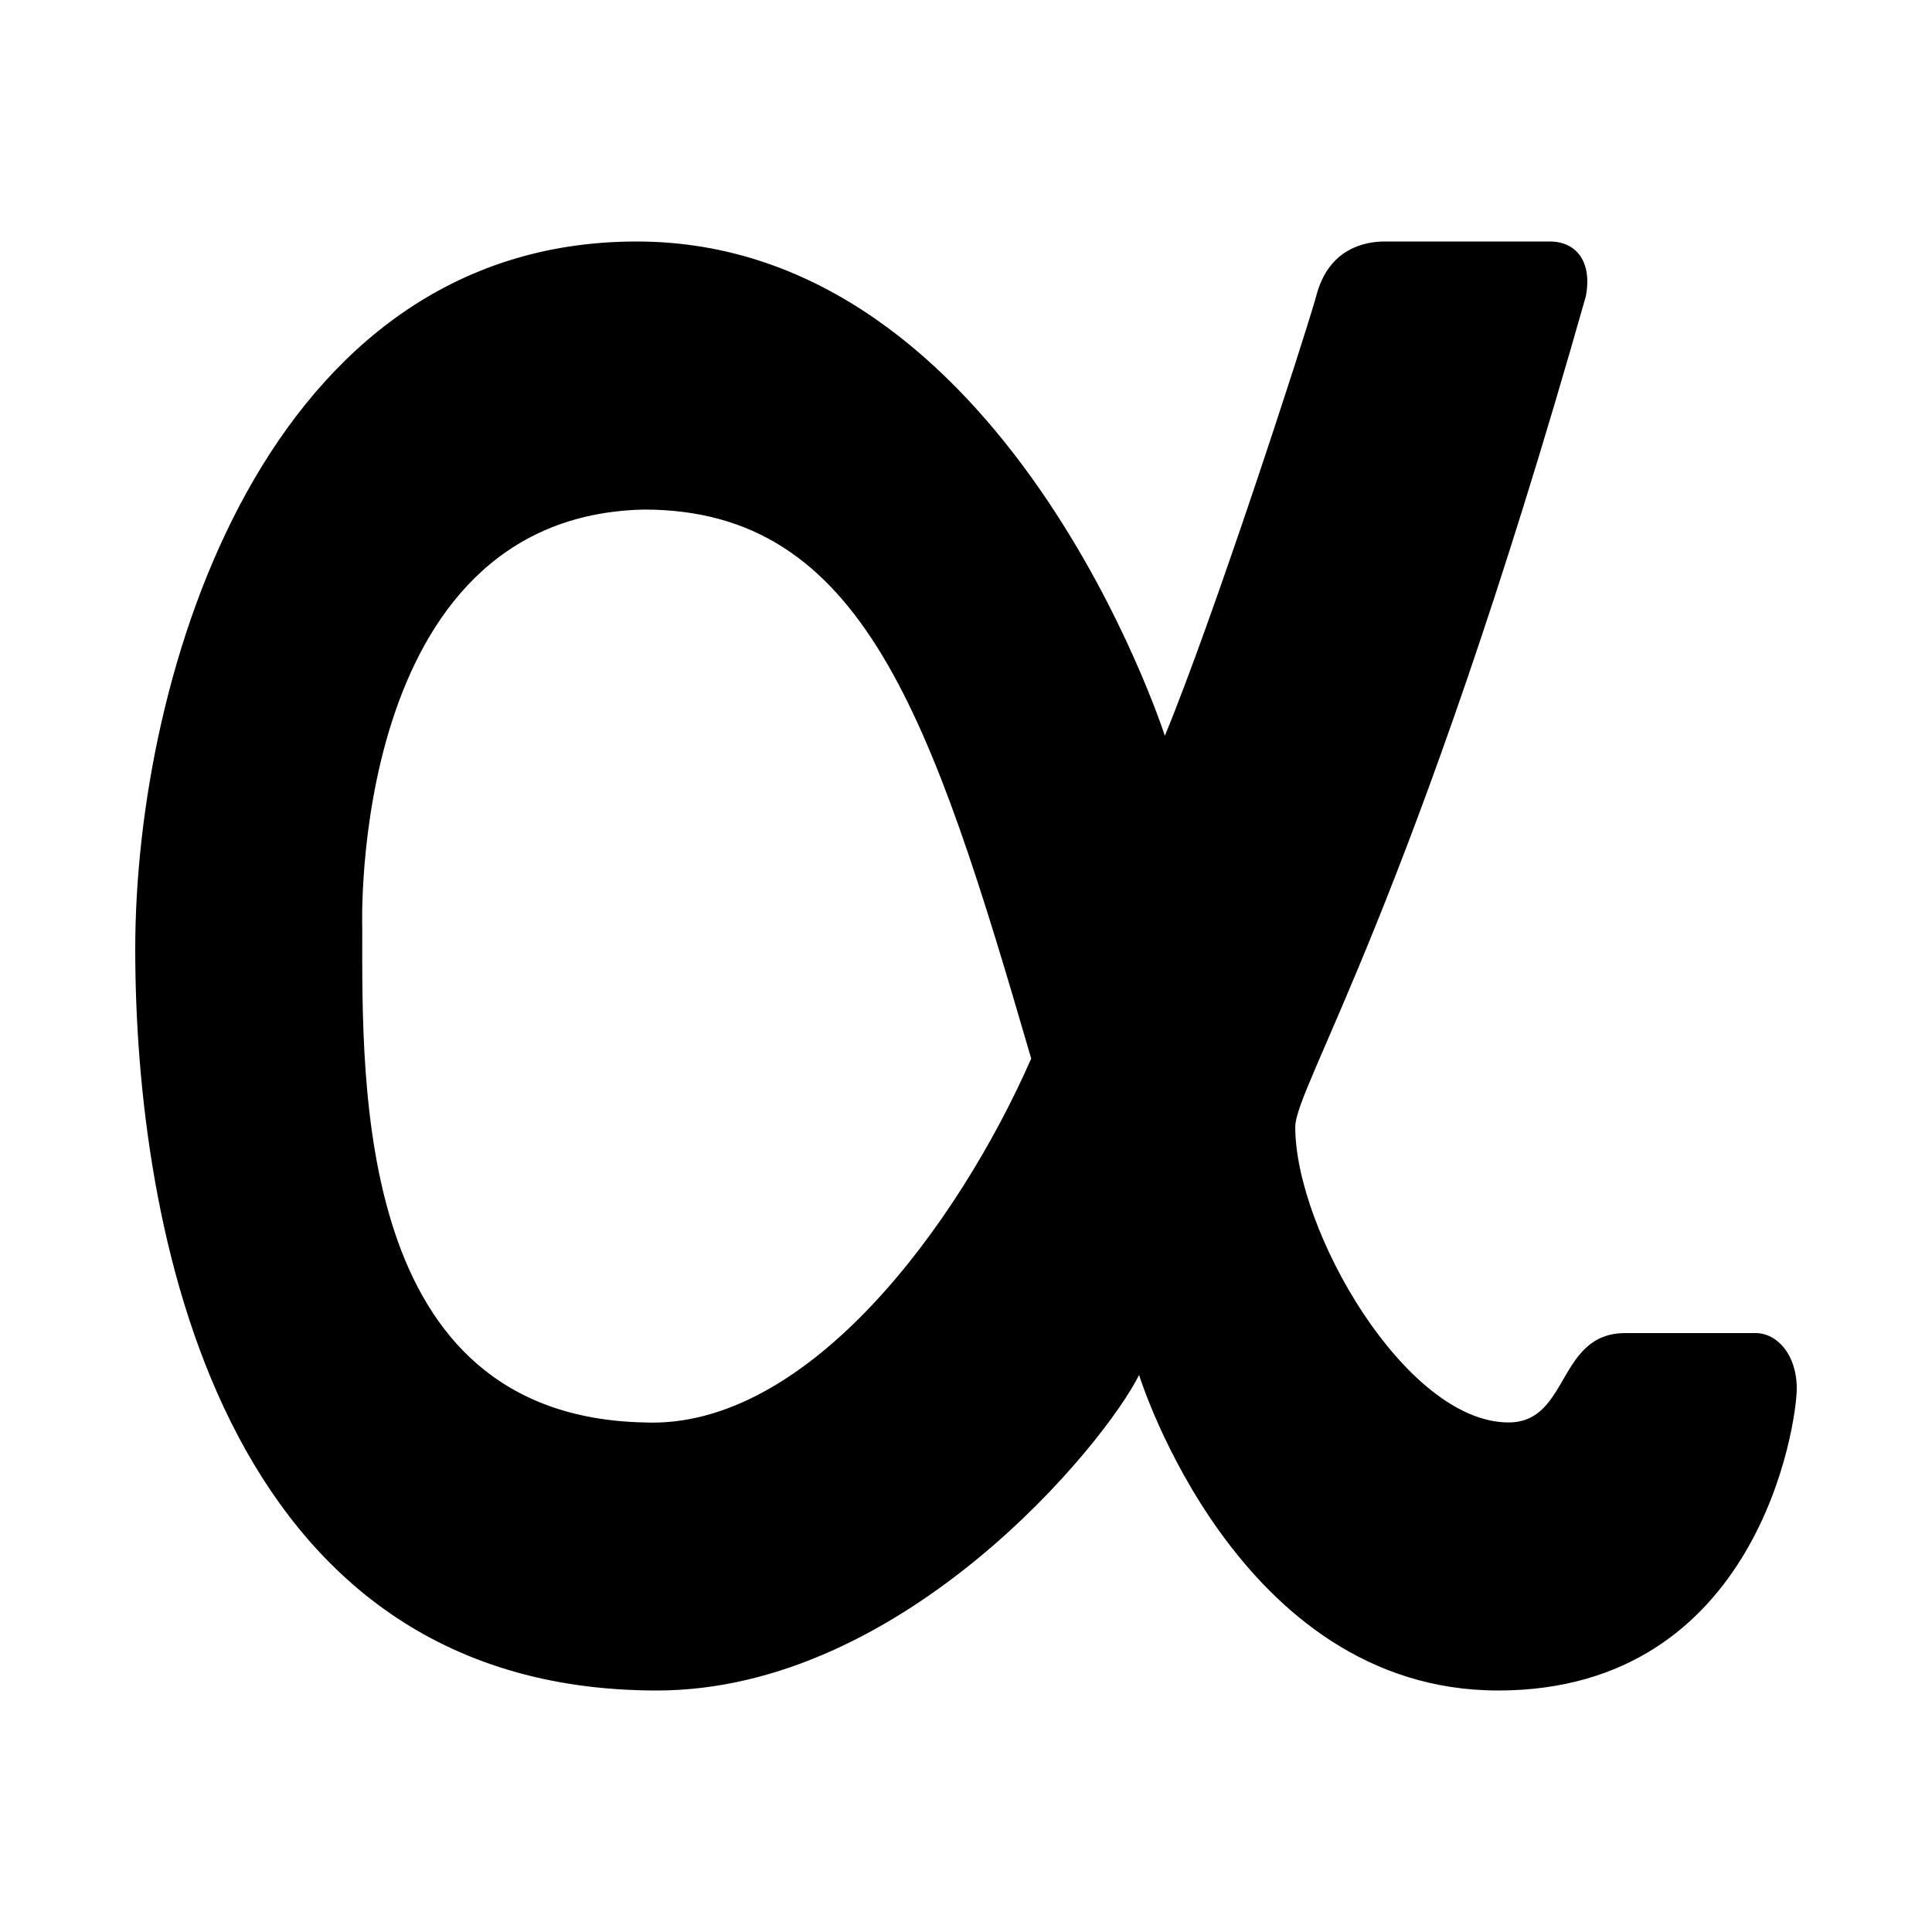 <?xml version="1.0" encoding="UTF-8"?><!DOCTYPE svg PUBLIC "-//W3C//DTD SVG 1.1//EN" "http://www.w3.org/Graphics/SVG/1.1/DTD/svg11.dtd"><svg xmlns="http://www.w3.org/2000/svg" xmlns:xlink="http://www.w3.org/1999/xlink" version="1.1" width="24" height="24" viewBox="0 0 24 24"><path d="M14.47,9.14C15.07,7.69 16.18,4.28 16.35,3.68C16.5,3.09 16.95,3 17.2,3H19.25C19.59,3 19.78,3.26 19.7,3.68C17.55,11.27 16.09,13.5 16.09,14C16.09,15.28 17.46,17.67 18.74,17.67C19.5,17.67 19.34,16.56 20.19,16.56H21.81C22.07,16.56 22.32,16.82 22.32,17.25C22.32,17.67 21.85,21 18.61,21C15.36,21 14.15,17.08 14.15,17.08C13.73,17.93 11.23,21 8.16,21C2.7,21 1.68,15.2 1.68,11.79C1.68,8.37 3.3,3 7.91,3C12.5,3 14.47,9.14 14.47,9.14M4.5,11.53C4.5,13.5 4.41,17.59 8,17.67C10.04,17.76 11.91,15.2 12.81,13.15C11.57,8.89 10.72,6.33 8,6.33C4.32,6.41 4.5,11.53 4.5,11.53Z" /></svg>
